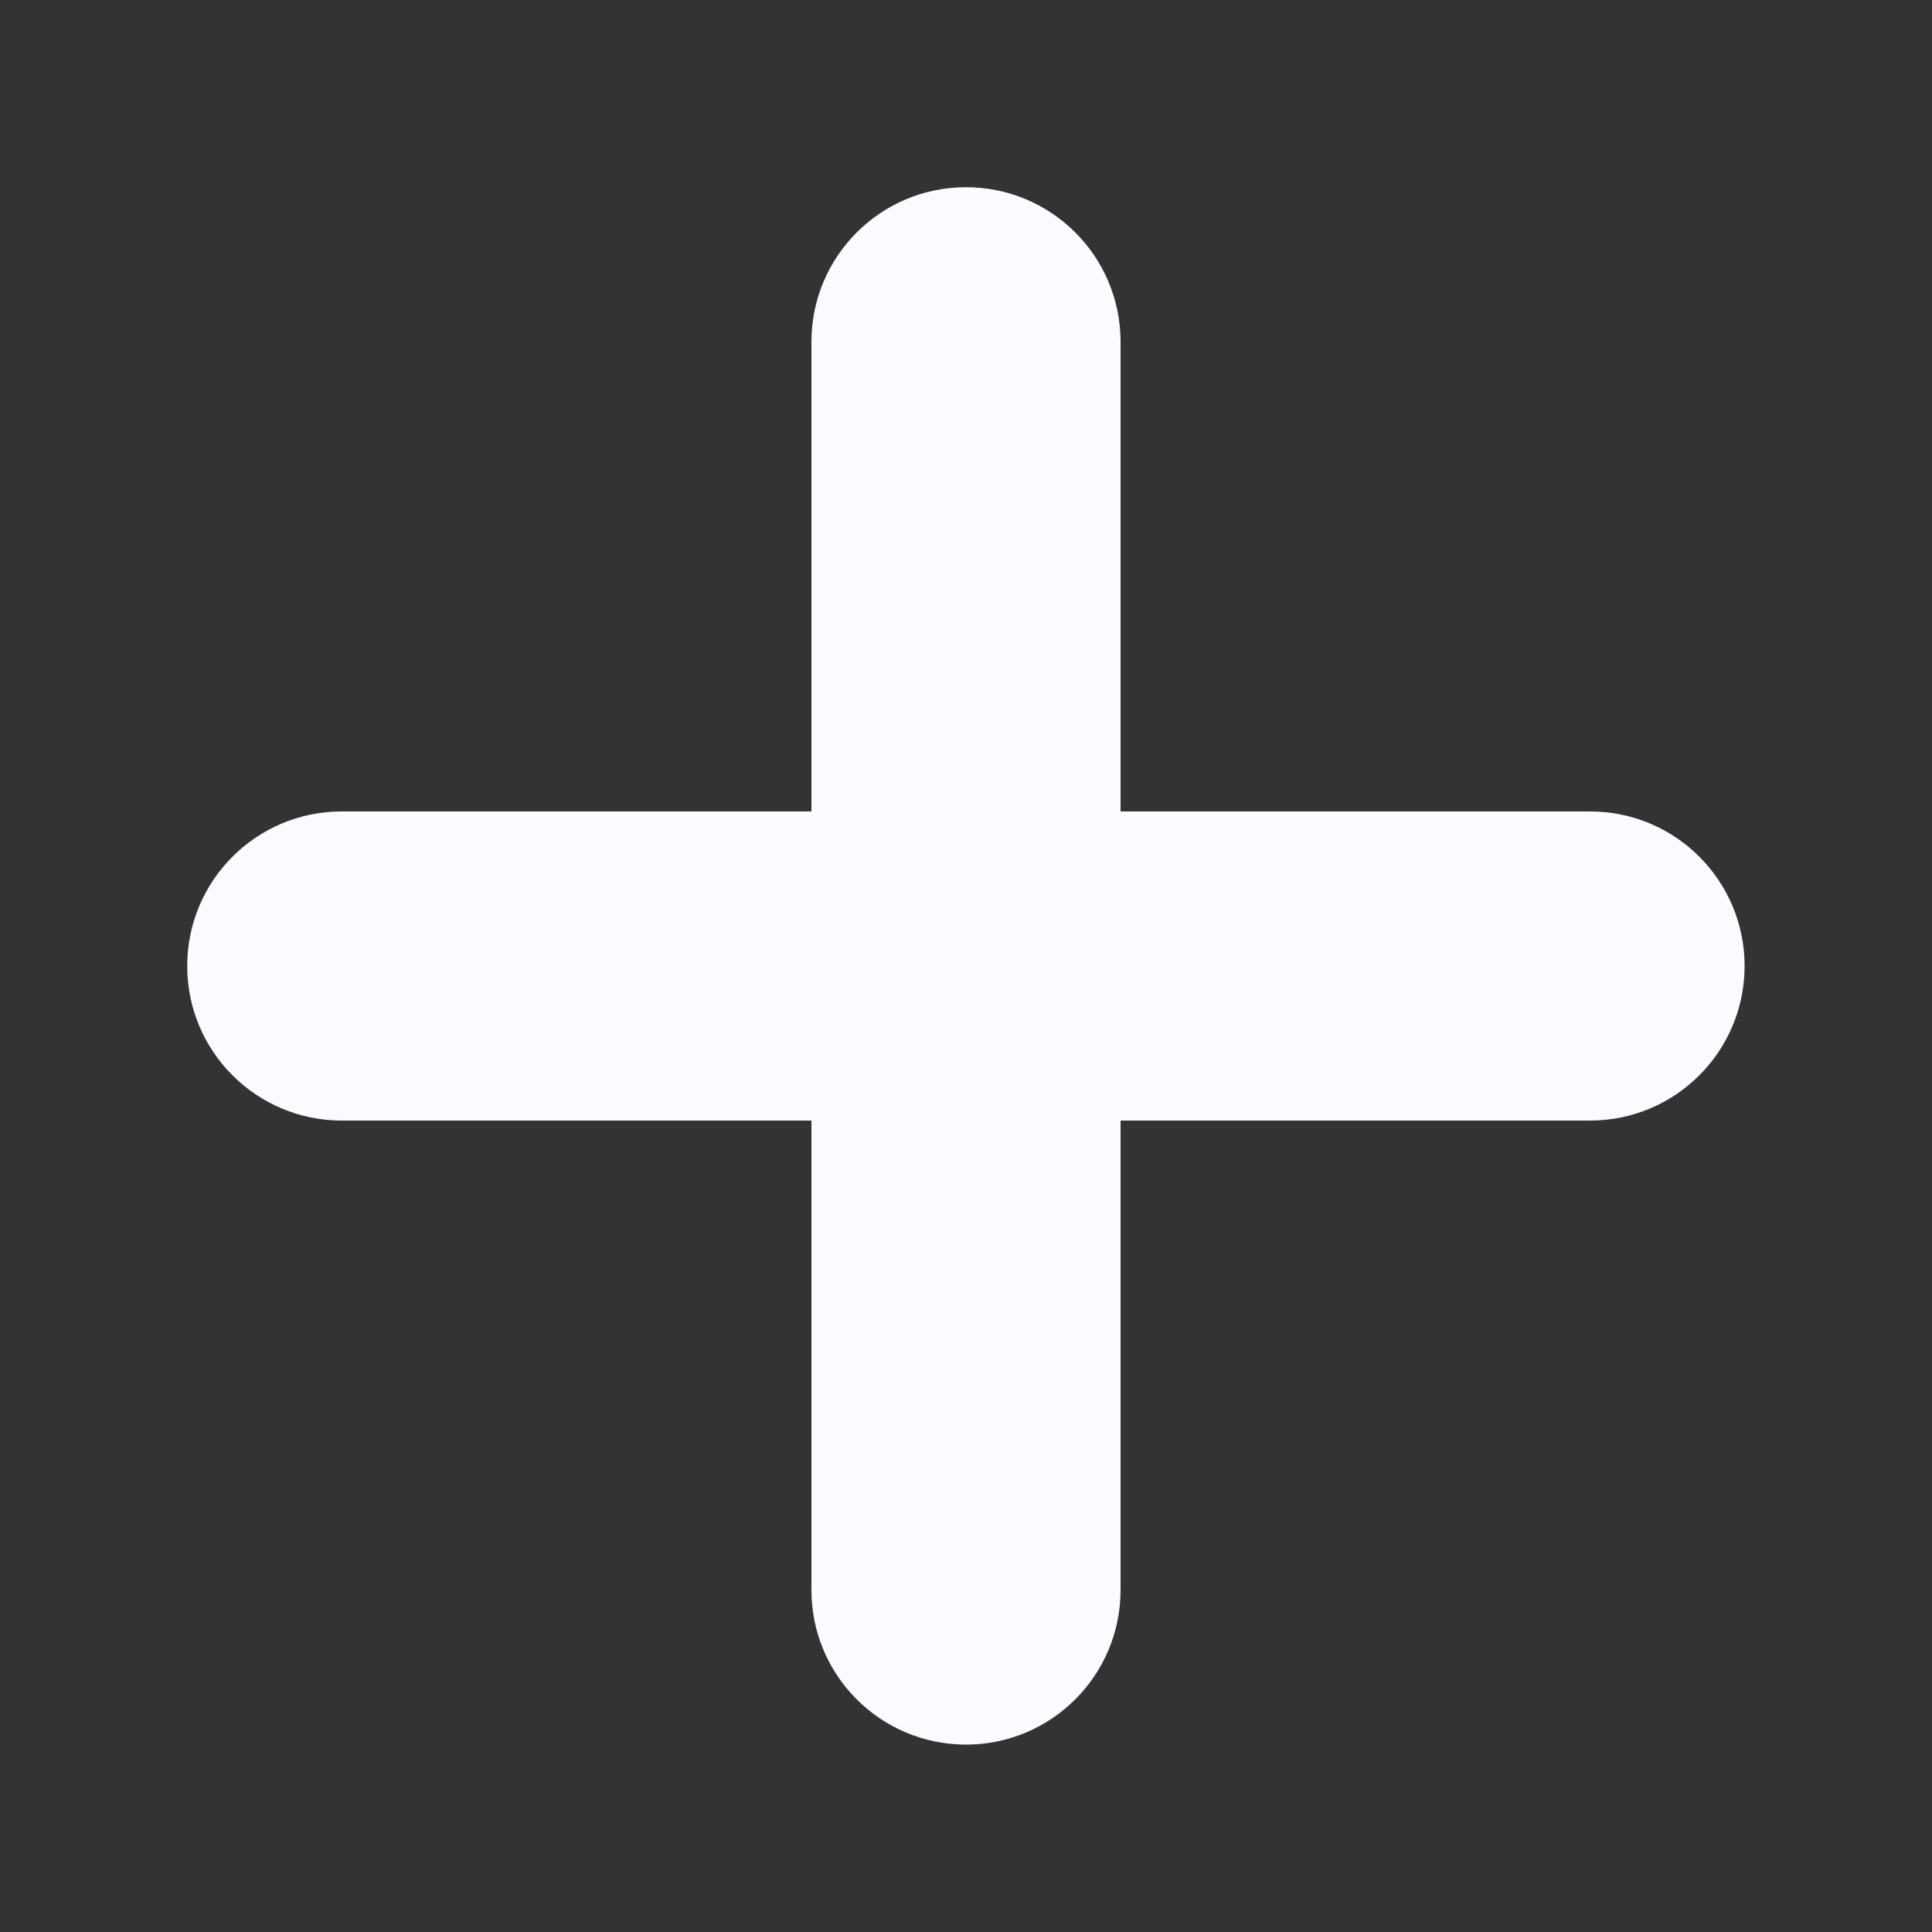 <svg fill="none" height="10" viewBox="0 0 10 10" width="10" xmlns="http://www.w3.org/2000/svg"><rect x="0" y="0" width="10" height="10" fill="#333333" stroke="none"/><path clip-rule="evenodd" d="m1.769 4.2c-.442 0-.8.358-.8.8s.358.8.8.8h2.431v2.43c0 .442.358.8.8.8s.8-.358.8-.8v-2.43h2.43c.442 0 .8-.358.8-.8s-.358-.8-.8-.8h-2.43v-2.431c0-.442-.358-.8-.8-.8s-.8.358-.8.8v2.431z" fill="#f9fbff" fill-rule="evenodd"/></svg>